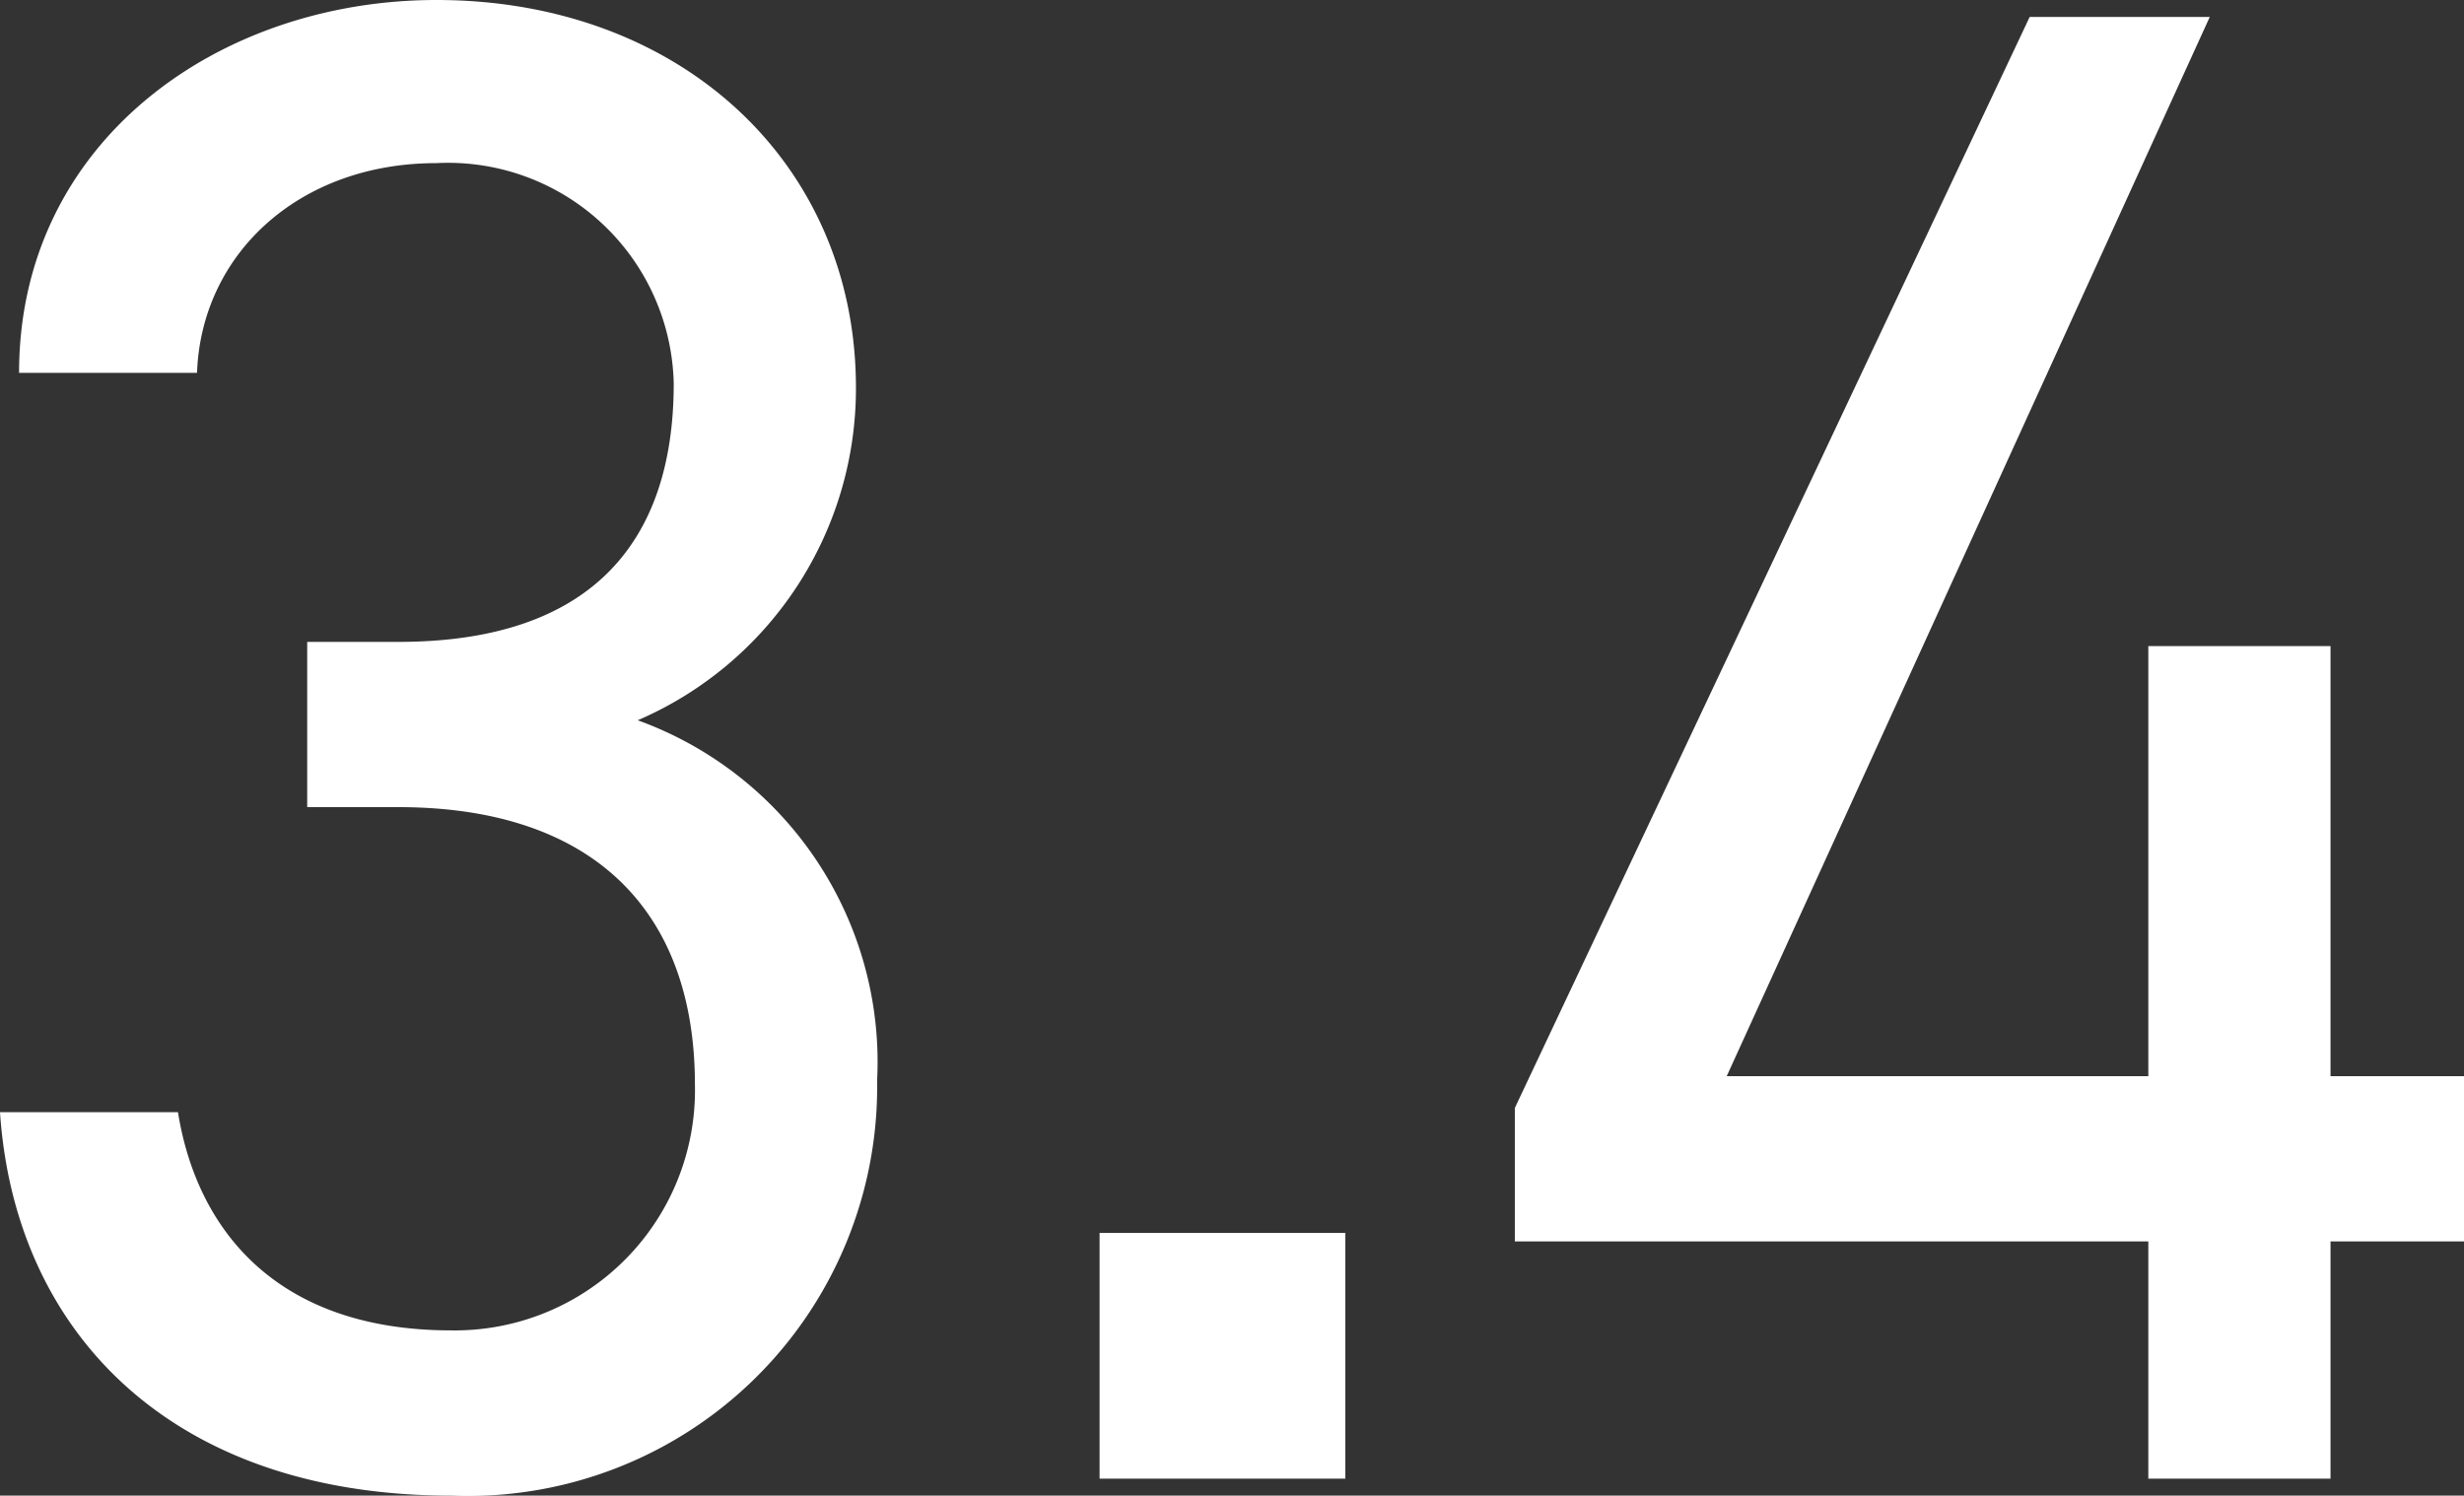 <svg xmlns="http://www.w3.org/2000/svg" width="58.15" height="35.3" viewBox="0 0 58.15 35.3" aria-labelledby="svgTitle svgDesc">
<rect x="0" y="0" width="58.15" height="35.3" fill="#333333" stroke="none"/>
<title id="svgTitle">3.4個分</title>
<desc id="svgDesc">3.4個分</desc>
  <path id="basket-value_150l" d="M19.4,32.15h2.15c4.6,0,7,2.45,7,6.55a5.669,5.669,0,0,1-5.75,5.8c-4.1,0-6-2.35-6.45-5.15h-4.2c.35,5.2,4.05,9.05,10.65,9.05a9.659,9.659,0,0,0,10.05-9.8,8.578,8.578,0,0,0-5.65-8.5,8.522,8.522,0,0,0,5.15-7.85c0-5.3-4.15-9.15-9.9-9.15-5.15,0-9.85,3.35-9.85,8.8h4.2c.1-2.8,2.4-4.95,5.65-4.95a5.327,5.327,0,0,1,5.6,5.2c0,3.75-1.95,6.1-6.5,6.1H19.4ZM43.9,42.2H38.1V48h5.8ZM60.05,13.5,47.9,39.25V42.4H62.85V48h4.3V42.4H70.3V38.5H67.15V28.35h-4.3V38.5H52.9l11.4-25Z" transform="translate(-12.15 -13.1)" fill="#fff"/>
</svg>
